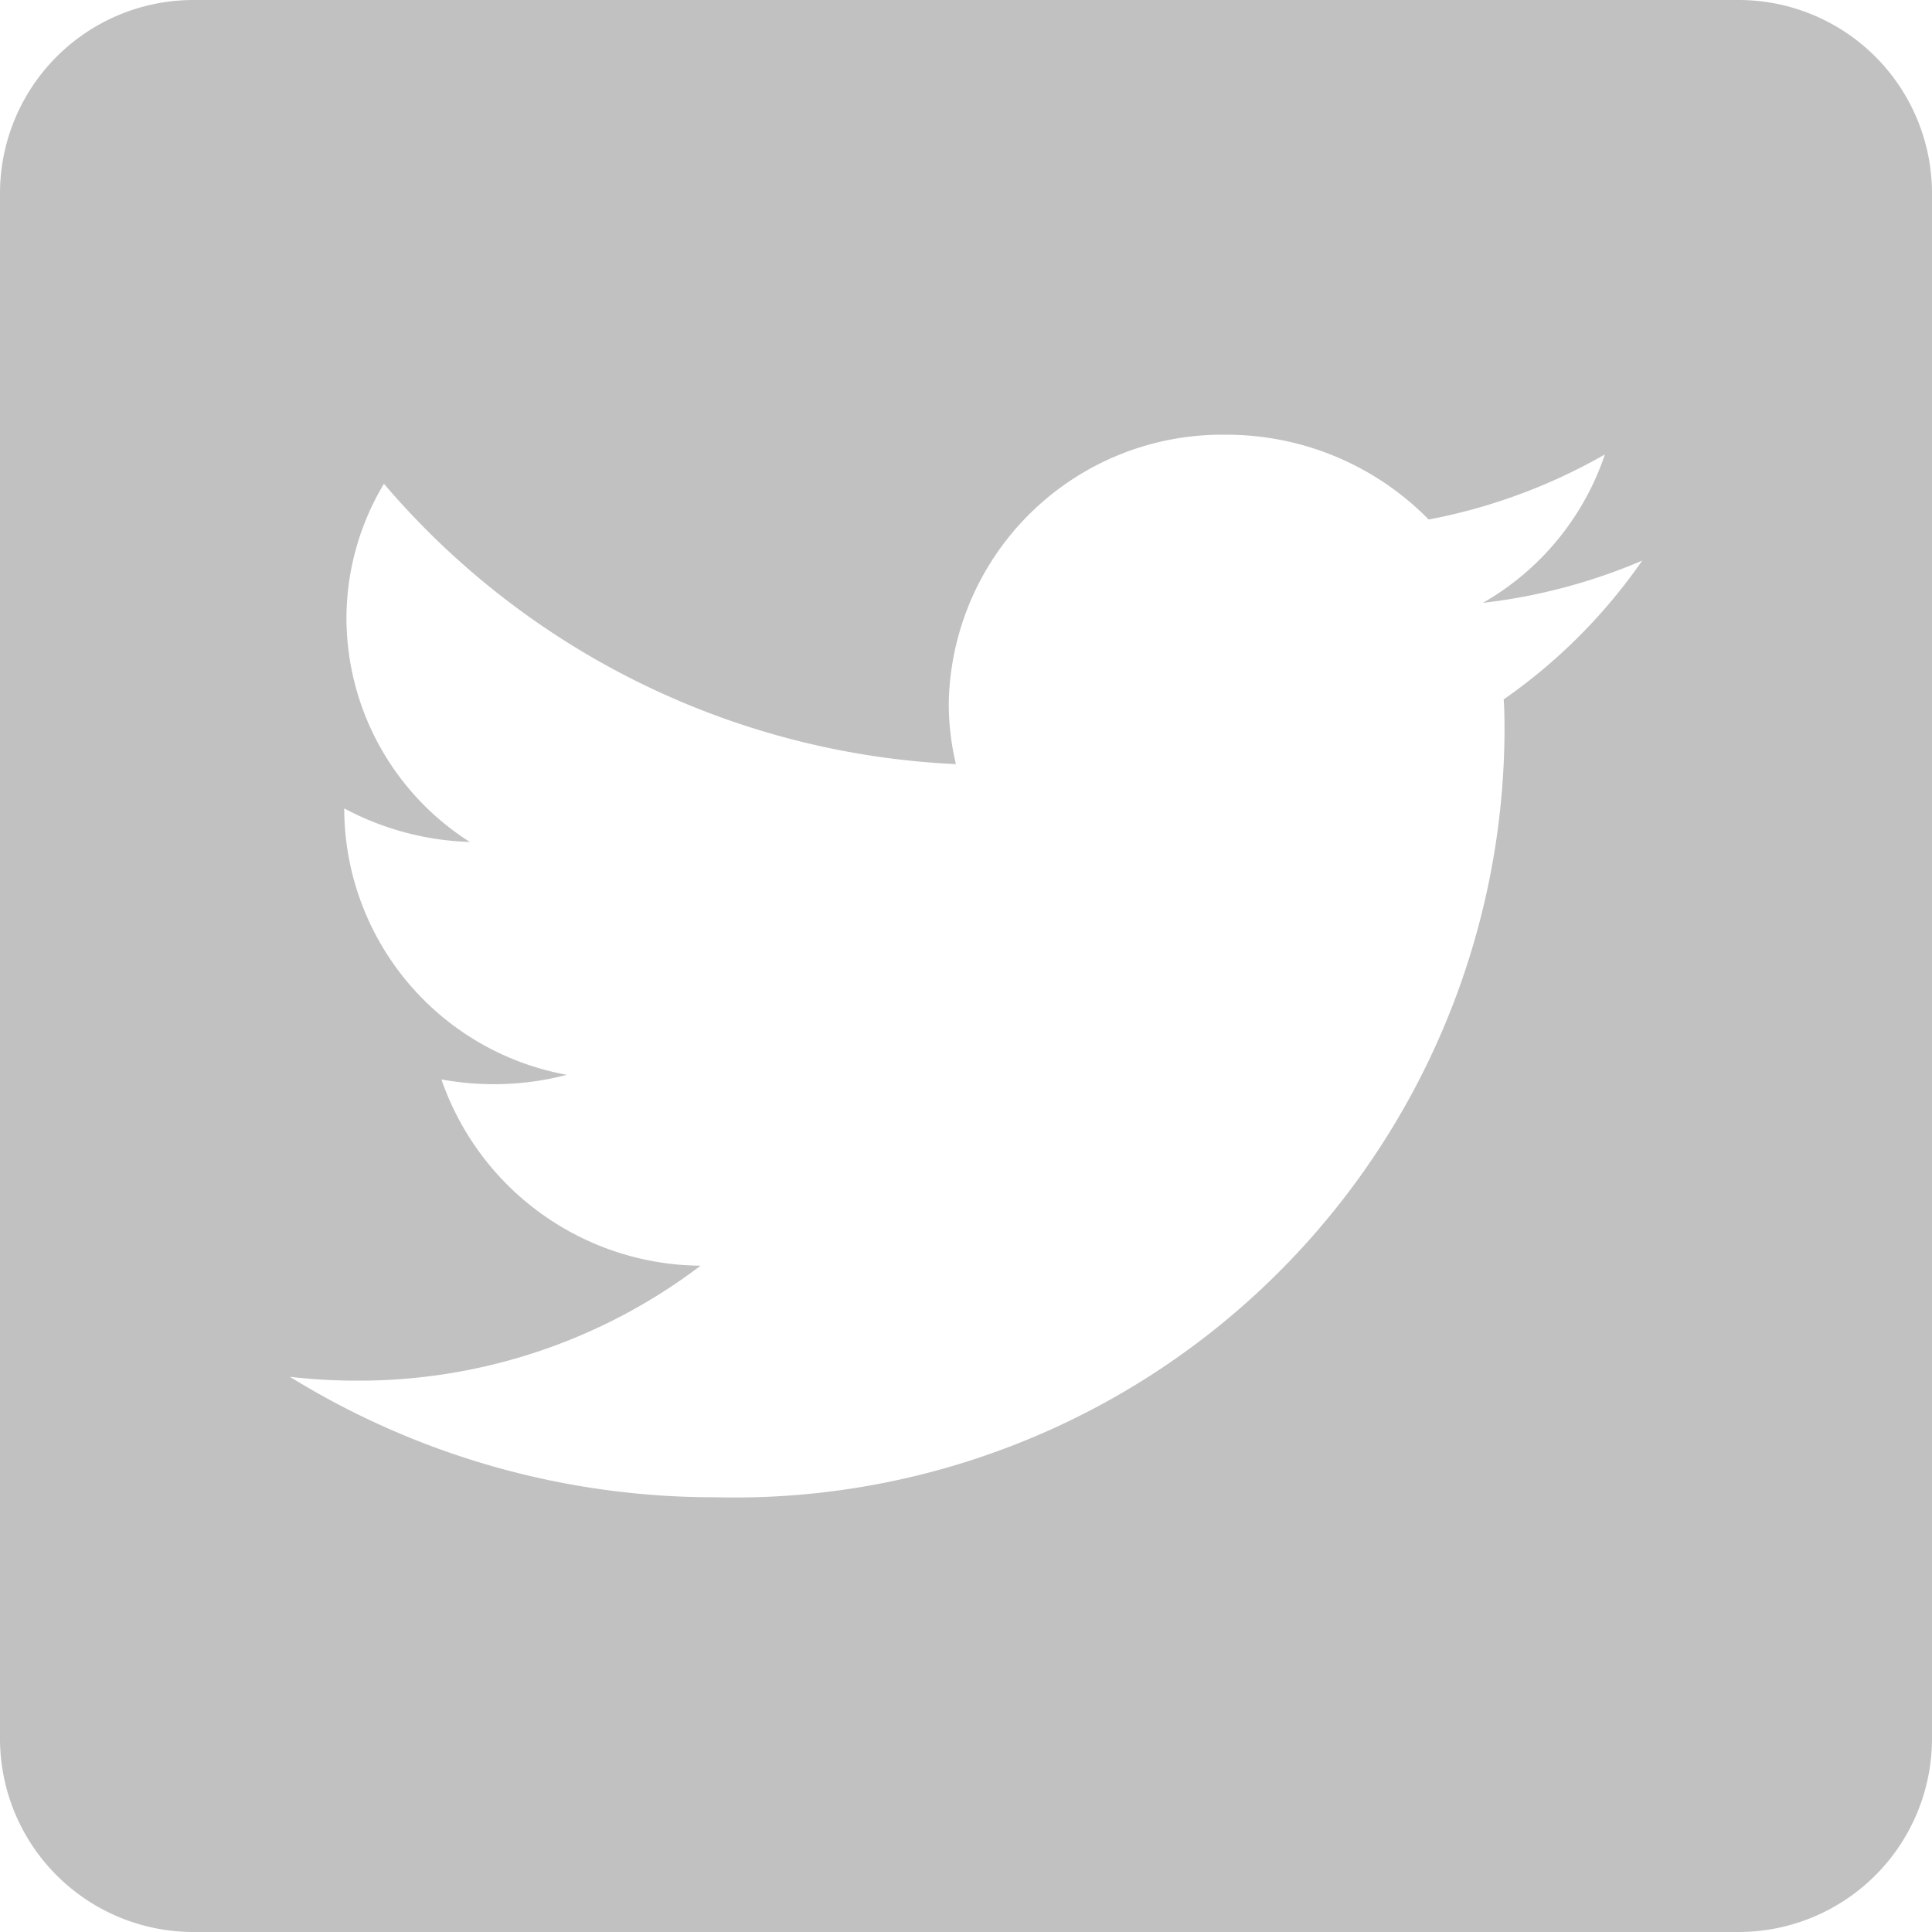 <svg xmlns="http://www.w3.org/2000/svg" width="21.074" height="21.074" viewBox="0 0 21.074 21.074">
  <path id="Twitter" d="M18.967,21.074H2.107A2.11,2.11,0,0,1,0,18.967V2.107A2.11,2.11,0,0,1,2.107,0h16.86a2.11,2.11,0,0,1,2.107,2.107v16.86A2.11,2.11,0,0,1,18.967,21.074ZM3.162,15.018h0A8.81,8.81,0,0,0,7.8,16.332a8.4,8.4,0,0,0,8.611-8.325c0-.126,0-.254-.009-.378a6.033,6.033,0,0,0,1.511-1.514,6.226,6.226,0,0,1-1.738.461,2.947,2.947,0,0,0,1.331-1.619,6.2,6.2,0,0,1-1.922.71,3.088,3.088,0,0,0-2.209-.925,2.981,2.981,0,0,0-3.026,2.926,2.86,2.86,0,0,0,.078.667A8.724,8.724,0,0,1,4.188,5.277a2.859,2.859,0,0,0-.409,1.472A2.9,2.9,0,0,0,5.125,9.184a3.111,3.111,0,0,1-1.37-.366v.037a2.958,2.958,0,0,0,2.428,2.869,3.15,3.15,0,0,1-1.368.05,3.015,3.015,0,0,0,2.827,2.032A6.163,6.163,0,0,1,3.883,15.06,6.3,6.3,0,0,1,3.162,15.018Z" fill="#c1c1c1"/>
</svg>
